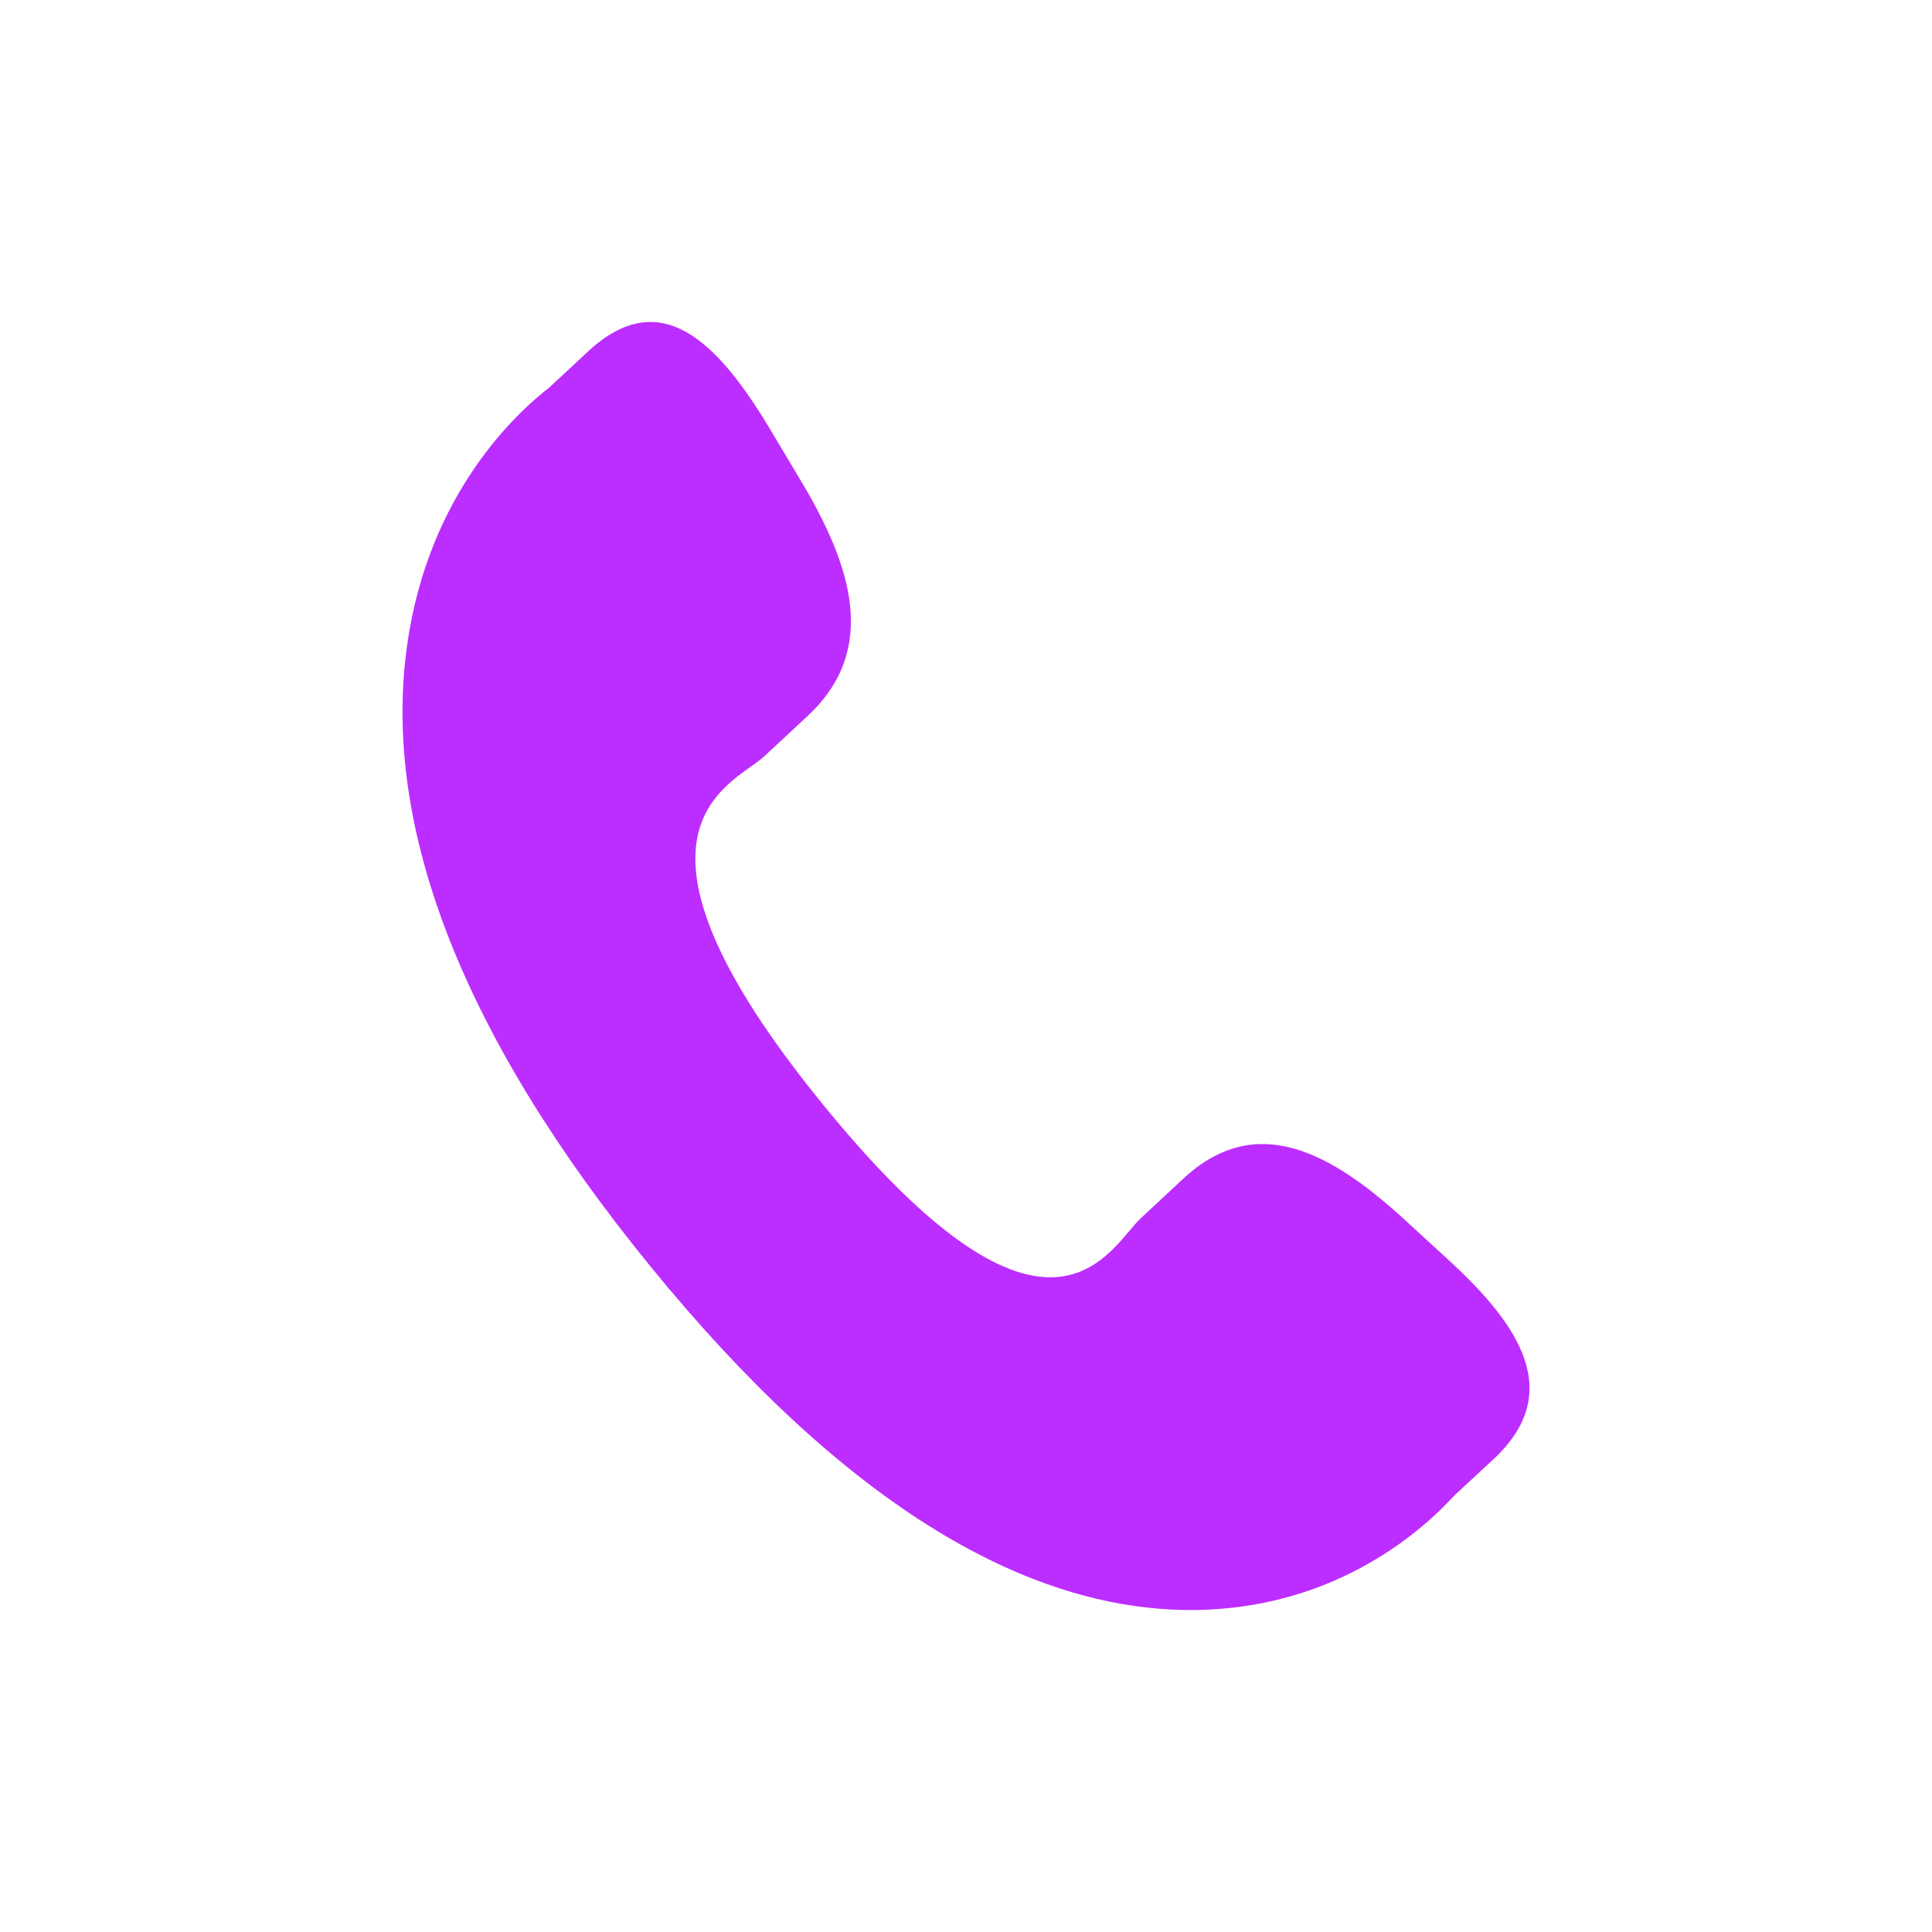 <svg width="30" height="30" viewBox="0 0 30 30" fill="none" xmlns="http://www.w3.org/2000/svg">
<path d="M21.79 18.92C20.656 17.887 19.505 17.261 18.384 18.293L17.715 18.916C17.226 19.369 16.316 21.484 12.797 17.173C9.279 12.867 11.372 12.196 11.863 11.748L12.535 11.123C13.65 10.089 13.229 8.787 12.425 7.447L11.94 6.635C11.133 5.298 10.253 4.42 9.136 5.453L8.532 6.015C8.038 6.398 6.658 7.644 6.323 10.01C5.92 12.85 7.191 16.101 10.104 19.669C13.013 23.238 15.861 25.031 18.559 25C20.802 24.974 22.156 23.692 22.579 23.226L23.185 22.664C24.3 21.632 23.607 20.581 22.472 19.546L21.79 18.92Z" fill="#BC2DFF"/>
</svg>
